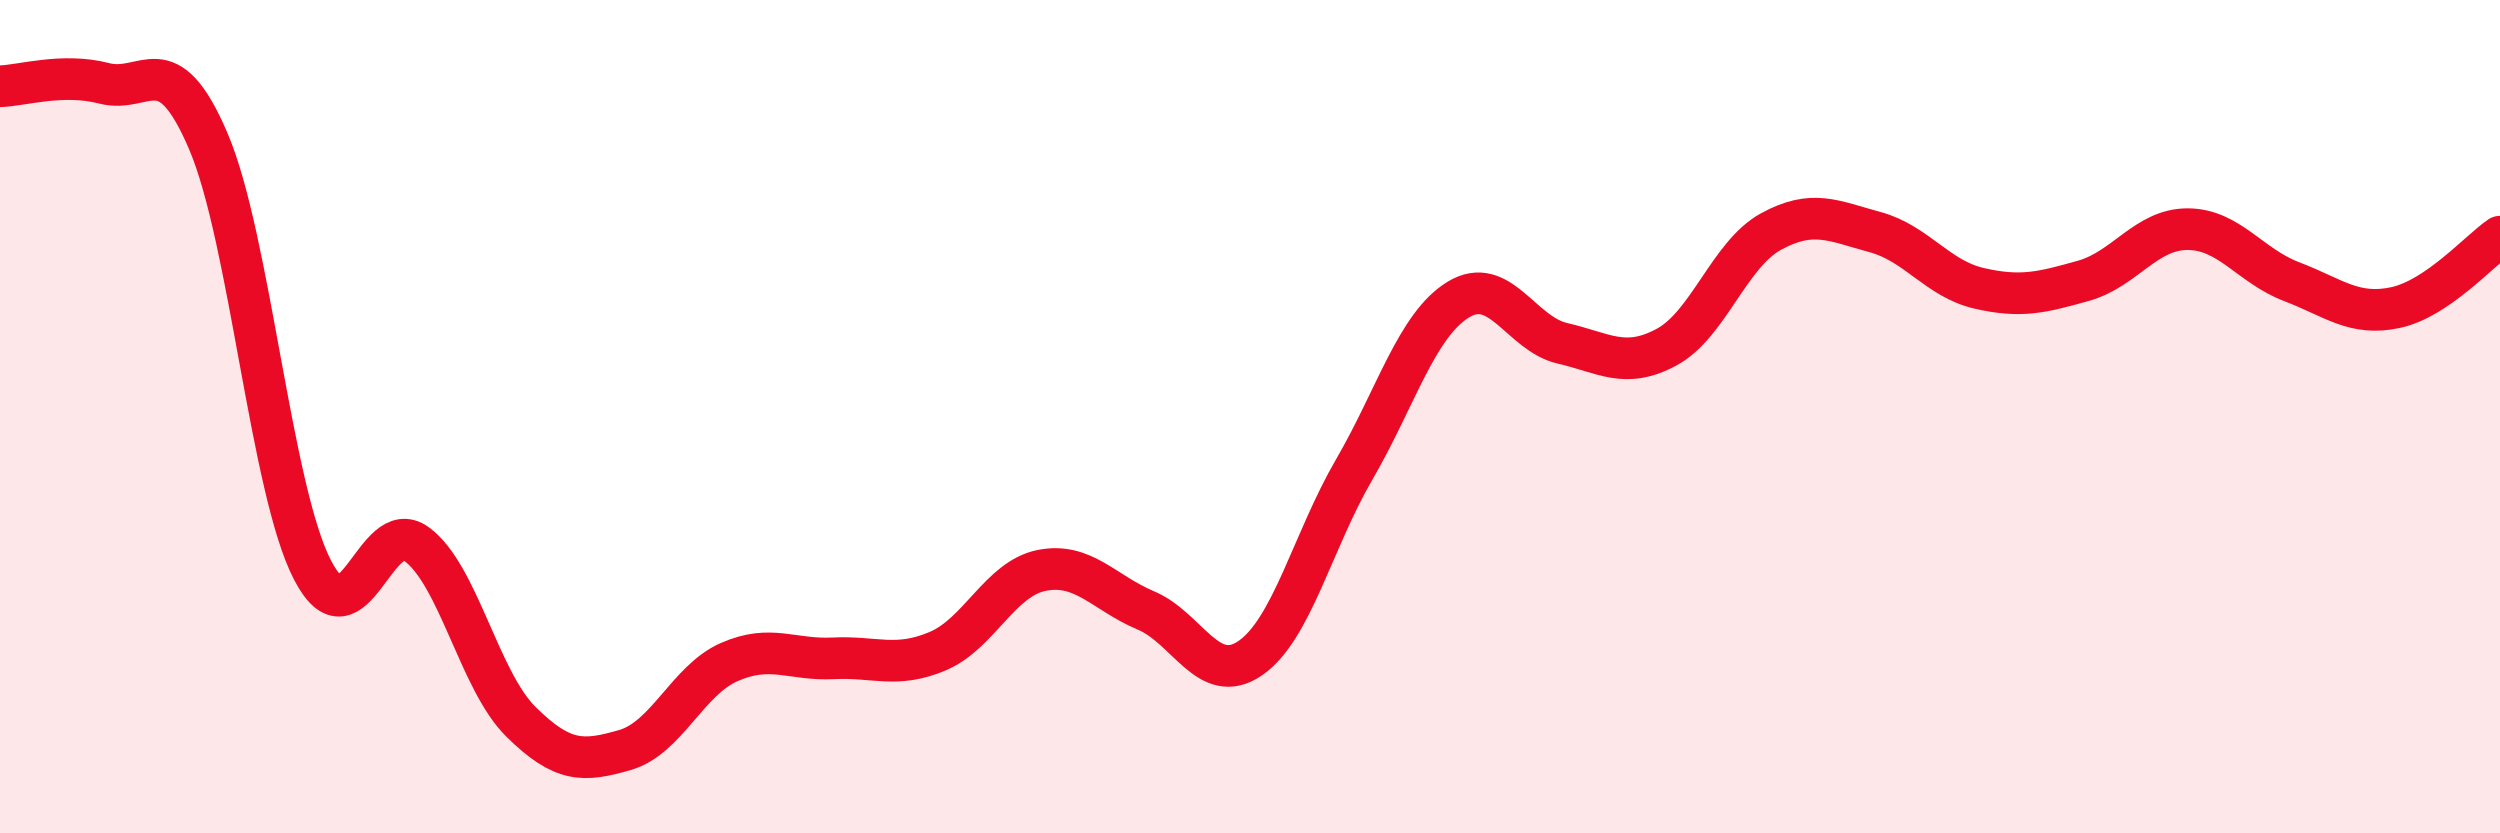 
    <svg width="60" height="20" viewBox="0 0 60 20" xmlns="http://www.w3.org/2000/svg">
      <path
        d="M 0,2.07 C 0.5,2.06 1.5,1.74 2.5,2 C 3.5,2.26 4,1.05 5,3.39 C 6,5.73 6.5,11.75 7.5,13.68 C 8.5,15.61 9,12.33 10,13.06 C 11,13.79 11.5,16.33 12.5,17.32 C 13.5,18.31 14,18.29 15,18 C 16,17.71 16.5,16.33 17.5,15.89 C 18.5,15.45 19,15.85 20,15.8 C 21,15.75 21.5,16.05 22.5,15.63 C 23.5,15.21 24,13.89 25,13.69 C 26,13.49 26.5,14.23 27.5,14.65 C 28.5,15.07 29,16.48 30,15.8 C 31,15.12 31.5,12.99 32.5,11.27 C 33.5,9.55 34,7.8 35,7.19 C 36,6.58 36.5,8.01 37.5,8.24 C 38.5,8.47 39,8.87 40,8.33 C 41,7.79 41.5,6.11 42.5,5.56 C 43.5,5.01 44,5.3 45,5.57 C 46,5.84 46.5,6.69 47.5,6.92 C 48.5,7.15 49,7.02 50,6.74 C 51,6.46 51.5,5.5 52.5,5.5 C 53.5,5.5 54,6.38 55,6.76 C 56,7.14 56.5,7.6 57.5,7.38 C 58.5,7.16 59.5,6.02 60,5.68L60 20L0 20Z"
        fill="#EB0A25"
        opacity="0.1"
        stroke-linecap="round"
        stroke-linejoin="round"
      />
      <path
        d="M 0,2.07 C 0.5,2.06 1.5,1.74 2.5,2 C 3.5,2.26 4,1.05 5,3.39 C 6,5.73 6.5,11.75 7.5,13.68 C 8.5,15.61 9,12.33 10,13.06 C 11,13.79 11.5,16.33 12.5,17.32 C 13.5,18.31 14,18.29 15,18 C 16,17.71 16.5,16.33 17.5,15.89 C 18.5,15.45 19,15.85 20,15.8 C 21,15.75 21.5,16.05 22.5,15.63 C 23.5,15.21 24,13.89 25,13.69 C 26,13.49 26.5,14.23 27.5,14.65 C 28.5,15.07 29,16.48 30,15.8 C 31,15.12 31.5,12.99 32.5,11.27 C 33.5,9.55 34,7.8 35,7.19 C 36,6.58 36.5,8.01 37.5,8.24 C 38.5,8.47 39,8.87 40,8.33 C 41,7.79 41.5,6.11 42.5,5.56 C 43.5,5.01 44,5.3 45,5.57 C 46,5.84 46.5,6.69 47.5,6.92 C 48.5,7.15 49,7.02 50,6.74 C 51,6.46 51.5,5.5 52.5,5.5 C 53.5,5.5 54,6.38 55,6.76 C 56,7.14 56.5,7.6 57.5,7.38 C 58.5,7.16 59.5,6.02 60,5.68"
        stroke="#EB0A25"
        stroke-width="1"
        fill="none"
        stroke-linecap="round"
        stroke-linejoin="round"
      />
    </svg>
  